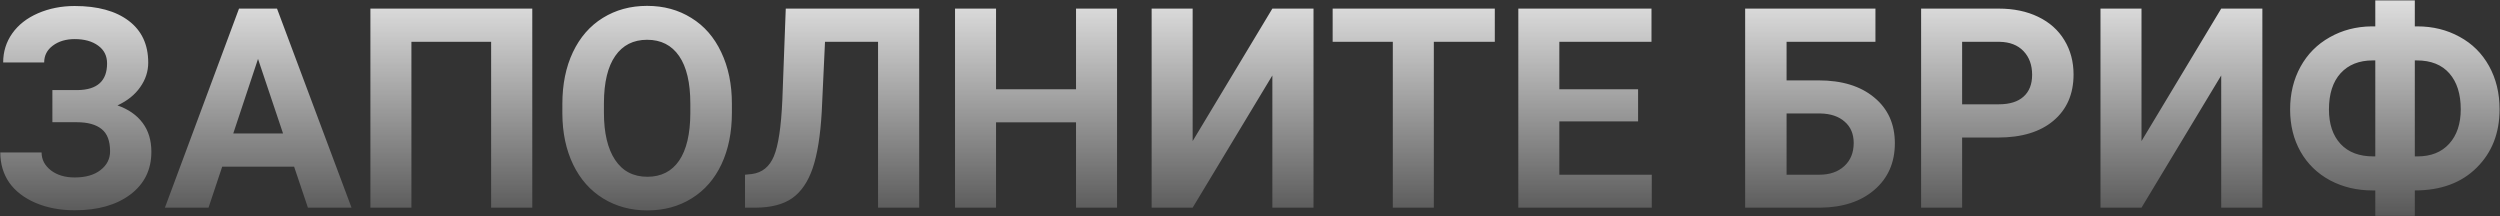 <?xml version="1.0" encoding="UTF-8"?> <svg xmlns="http://www.w3.org/2000/svg" width="5357" height="463" viewBox="0 0 5357 463" fill="none"><rect x="0" y="0" width="5357" height="463" fill="#333333" stroke="none"/> <path d="M229.438 135.918C229.438 119.707 223.09 107.012 210.395 97.832C197.699 88.457 180.902 83.769 160.004 83.769C141.254 83.769 125.629 88.457 113.129 97.832C100.824 107.012 94.672 119.023 94.672 133.867H6.781C6.781 110.82 13.227 90.117 26.117 71.758C39.203 53.203 57.66 38.75 81.488 28.398C105.512 18.047 131.684 12.871 160.004 12.871C209.223 12.871 247.797 23.418 275.727 44.512C303.656 65.606 317.621 95.488 317.621 134.16C317.621 153.105 311.859 170.684 300.336 186.895C289.008 203.105 272.797 216.094 251.703 225.859C275.141 234.062 293.109 246.562 305.609 263.359C318.109 279.961 324.359 300.664 324.359 325.469C324.359 363.75 309.32 394.219 279.242 416.875C249.359 439.336 209.613 450.566 160.004 450.566C128.949 450.566 101.02 445.293 76.215 434.746C51.41 424.004 32.562 409.453 19.672 391.094C6.977 372.539 0.629 351.055 0.629 326.641H89.106C89.106 341.875 95.746 354.668 109.027 365.02C122.309 375.176 139.301 380.254 160.004 380.254C183.441 380.254 201.898 374.98 215.375 364.434C229.047 353.887 235.883 340.508 235.883 324.297C235.883 302.031 229.828 286.113 217.719 276.543C205.609 266.777 187.934 261.895 164.691 261.895H112.25V193.047H166.449C208.441 192.461 229.438 173.418 229.438 135.918ZM630.219 357.109H476.117L446.82 445H353.363L512.152 18.438H593.598L753.266 445H659.809L630.219 357.109ZM499.848 285.918H606.488L552.875 126.25L499.848 285.918ZM1140.57 445H1052.39V89.629H881.586V445H793.695V18.438H1140.57V445ZM1568.3 241.387C1568.3 283.379 1560.88 320.195 1546.04 351.836C1531.2 383.477 1509.91 407.891 1482.17 425.078C1454.63 442.266 1422.99 450.859 1387.25 450.859C1351.9 450.859 1320.36 442.363 1292.62 425.371C1264.89 408.379 1243.4 384.16 1228.17 352.715C1212.93 321.074 1205.22 284.746 1205.02 243.73V222.637C1205.02 180.645 1212.54 143.73 1227.58 111.895C1242.82 79.863 1264.2 55.352 1291.74 38.359C1319.48 21.172 1351.12 12.578 1386.66 12.578C1422.21 12.578 1453.75 21.172 1481.29 38.359C1509.03 55.352 1530.41 79.863 1545.45 111.895C1560.69 143.73 1568.3 180.547 1568.3 222.344V241.387ZM1479.24 222.051C1479.24 177.324 1471.23 143.34 1455.22 120.098C1439.2 96.856 1416.35 85.234 1386.66 85.234C1357.17 85.234 1334.42 96.758 1318.4 119.805C1302.39 142.656 1294.28 176.25 1294.09 220.586V241.387C1294.09 284.941 1302.09 318.73 1318.11 342.754C1334.12 366.777 1357.17 378.789 1387.25 378.789C1416.74 378.789 1439.4 367.266 1455.22 344.219C1471.04 320.977 1479.05 287.188 1479.24 242.852V222.051ZM1969.67 18.438V445H1881.49V89.629H1767.82L1760.79 240.215C1757.86 290.996 1751.41 331.035 1741.45 360.332C1731.49 389.434 1716.94 410.82 1697.8 424.492C1678.66 437.969 1652.48 444.805 1619.28 445H1596.43V374.395L1611.08 372.93C1633.15 370 1648.87 357.305 1658.25 334.844C1667.82 312.188 1673.87 271.953 1676.41 214.141L1683.73 18.438H1969.67ZM2393.6 445H2305.71V262.188H2134.32V445H2046.43V18.438H2134.32V191.289H2305.71V18.438H2393.6V445ZM2726.41 18.438H2814.59V445H2726.41V161.699L2555.61 445H2467.72V18.438H2555.61V302.324L2726.41 18.438ZM3203.07 89.629H3072.41V445H2984.52V89.629H2855.61V18.438H3203.07V89.629ZM3510.1 260.137H3341.35V374.395H3539.4V445H3253.46V18.438H3538.81V89.629H3341.35V191.289H3510.1V260.137ZM4018.7 89.629H3828.27V172.246H3896.82C3947.02 172.246 3986.76 184.453 4016.06 208.867C4045.55 233.086 4060.3 265.801 4060.3 307.012C4060.3 348.418 4045.65 381.719 4016.35 406.914C3987.25 431.914 3948.48 444.609 3900.04 445H3739.5V18.438H4018.7V89.629ZM3828.27 243.145V374.395H3898.29C3920.75 374.395 3938.62 368.242 3951.9 355.938C3965.38 343.633 3972.11 327.129 3972.11 306.426C3972.11 287.09 3965.67 271.855 3952.78 260.723C3940.08 249.395 3922.6 243.535 3900.34 243.145H3828.27ZM4204.44 294.707V445H4116.55V18.438H4282.95C4314.98 18.438 4343.11 24.297 4367.33 36.016C4391.74 47.734 4410.49 64.434 4423.58 86.113C4436.66 107.598 4443.21 132.109 4443.21 159.648C4443.21 201.445 4428.85 234.453 4400.14 258.672C4371.62 282.695 4332.07 294.707 4281.49 294.707H4204.44ZM4204.44 223.516H4282.95C4306.2 223.516 4323.87 218.047 4335.98 207.109C4348.29 196.172 4354.44 180.547 4354.44 160.234C4354.44 139.336 4348.29 122.441 4335.98 109.551C4323.68 96.66 4306.68 90.019 4285 89.629H4204.44V223.516ZM4759.61 18.438H4847.8V445H4759.61V161.699L4588.81 445H4500.92V18.438H4588.81V302.324L4759.61 18.438ZM5174.46 56.523H5179.73C5213.13 56.523 5243.3 63.945 5270.26 78.789C5297.41 93.438 5318.5 114.336 5333.54 141.484C5348.58 168.633 5356.1 199.492 5356.1 234.062C5356.1 285.234 5339.69 327.031 5306.88 359.453C5274.26 391.875 5230.12 408.086 5174.46 408.086V462.578H5089.79V408.086H5084.22C5050.43 408.086 5019.96 400.859 4992.82 386.406C4965.67 371.758 4944.57 351.25 4929.54 324.883C4914.69 298.516 4907.27 268.438 4907.27 234.648C4907.27 200.469 4914.69 169.902 4929.54 142.949C4944.38 115.996 4965.18 95 4991.94 79.961C5018.7 64.727 5048.58 56.914 5081.59 56.523H5089.79V0.859H5174.46V56.523ZM5084.22 129.473C5055.12 129.473 5032.17 138.652 5015.38 157.012C4998.77 175.371 4990.47 201.25 4990.47 234.648C4990.47 265.898 4998.77 290.508 5015.38 308.477C5031.98 326.25 5055.32 335.137 5085.39 335.137H5089.79V129.473H5084.22ZM5174.46 129.473V335.137H5180.32C5209.03 335.137 5231.59 326.152 5247.99 308.184C5264.59 290.02 5272.89 265.312 5272.89 234.062C5272.89 201.445 5264.79 175.859 5248.58 157.305C5232.37 138.75 5209.12 129.473 5178.85 129.473H5174.46Z" fill="url(#paint0_linear)"></path> <defs> <linearGradient id="paint0_linear" x1="2678.5" y1="-112" x2="2678.5" y2="591" gradientUnits="userSpaceOnUse"> <stop stop-color="white"></stop> <stop offset="1" stop-color="white" stop-opacity="0"></stop> </linearGradient> </defs> </svg> 